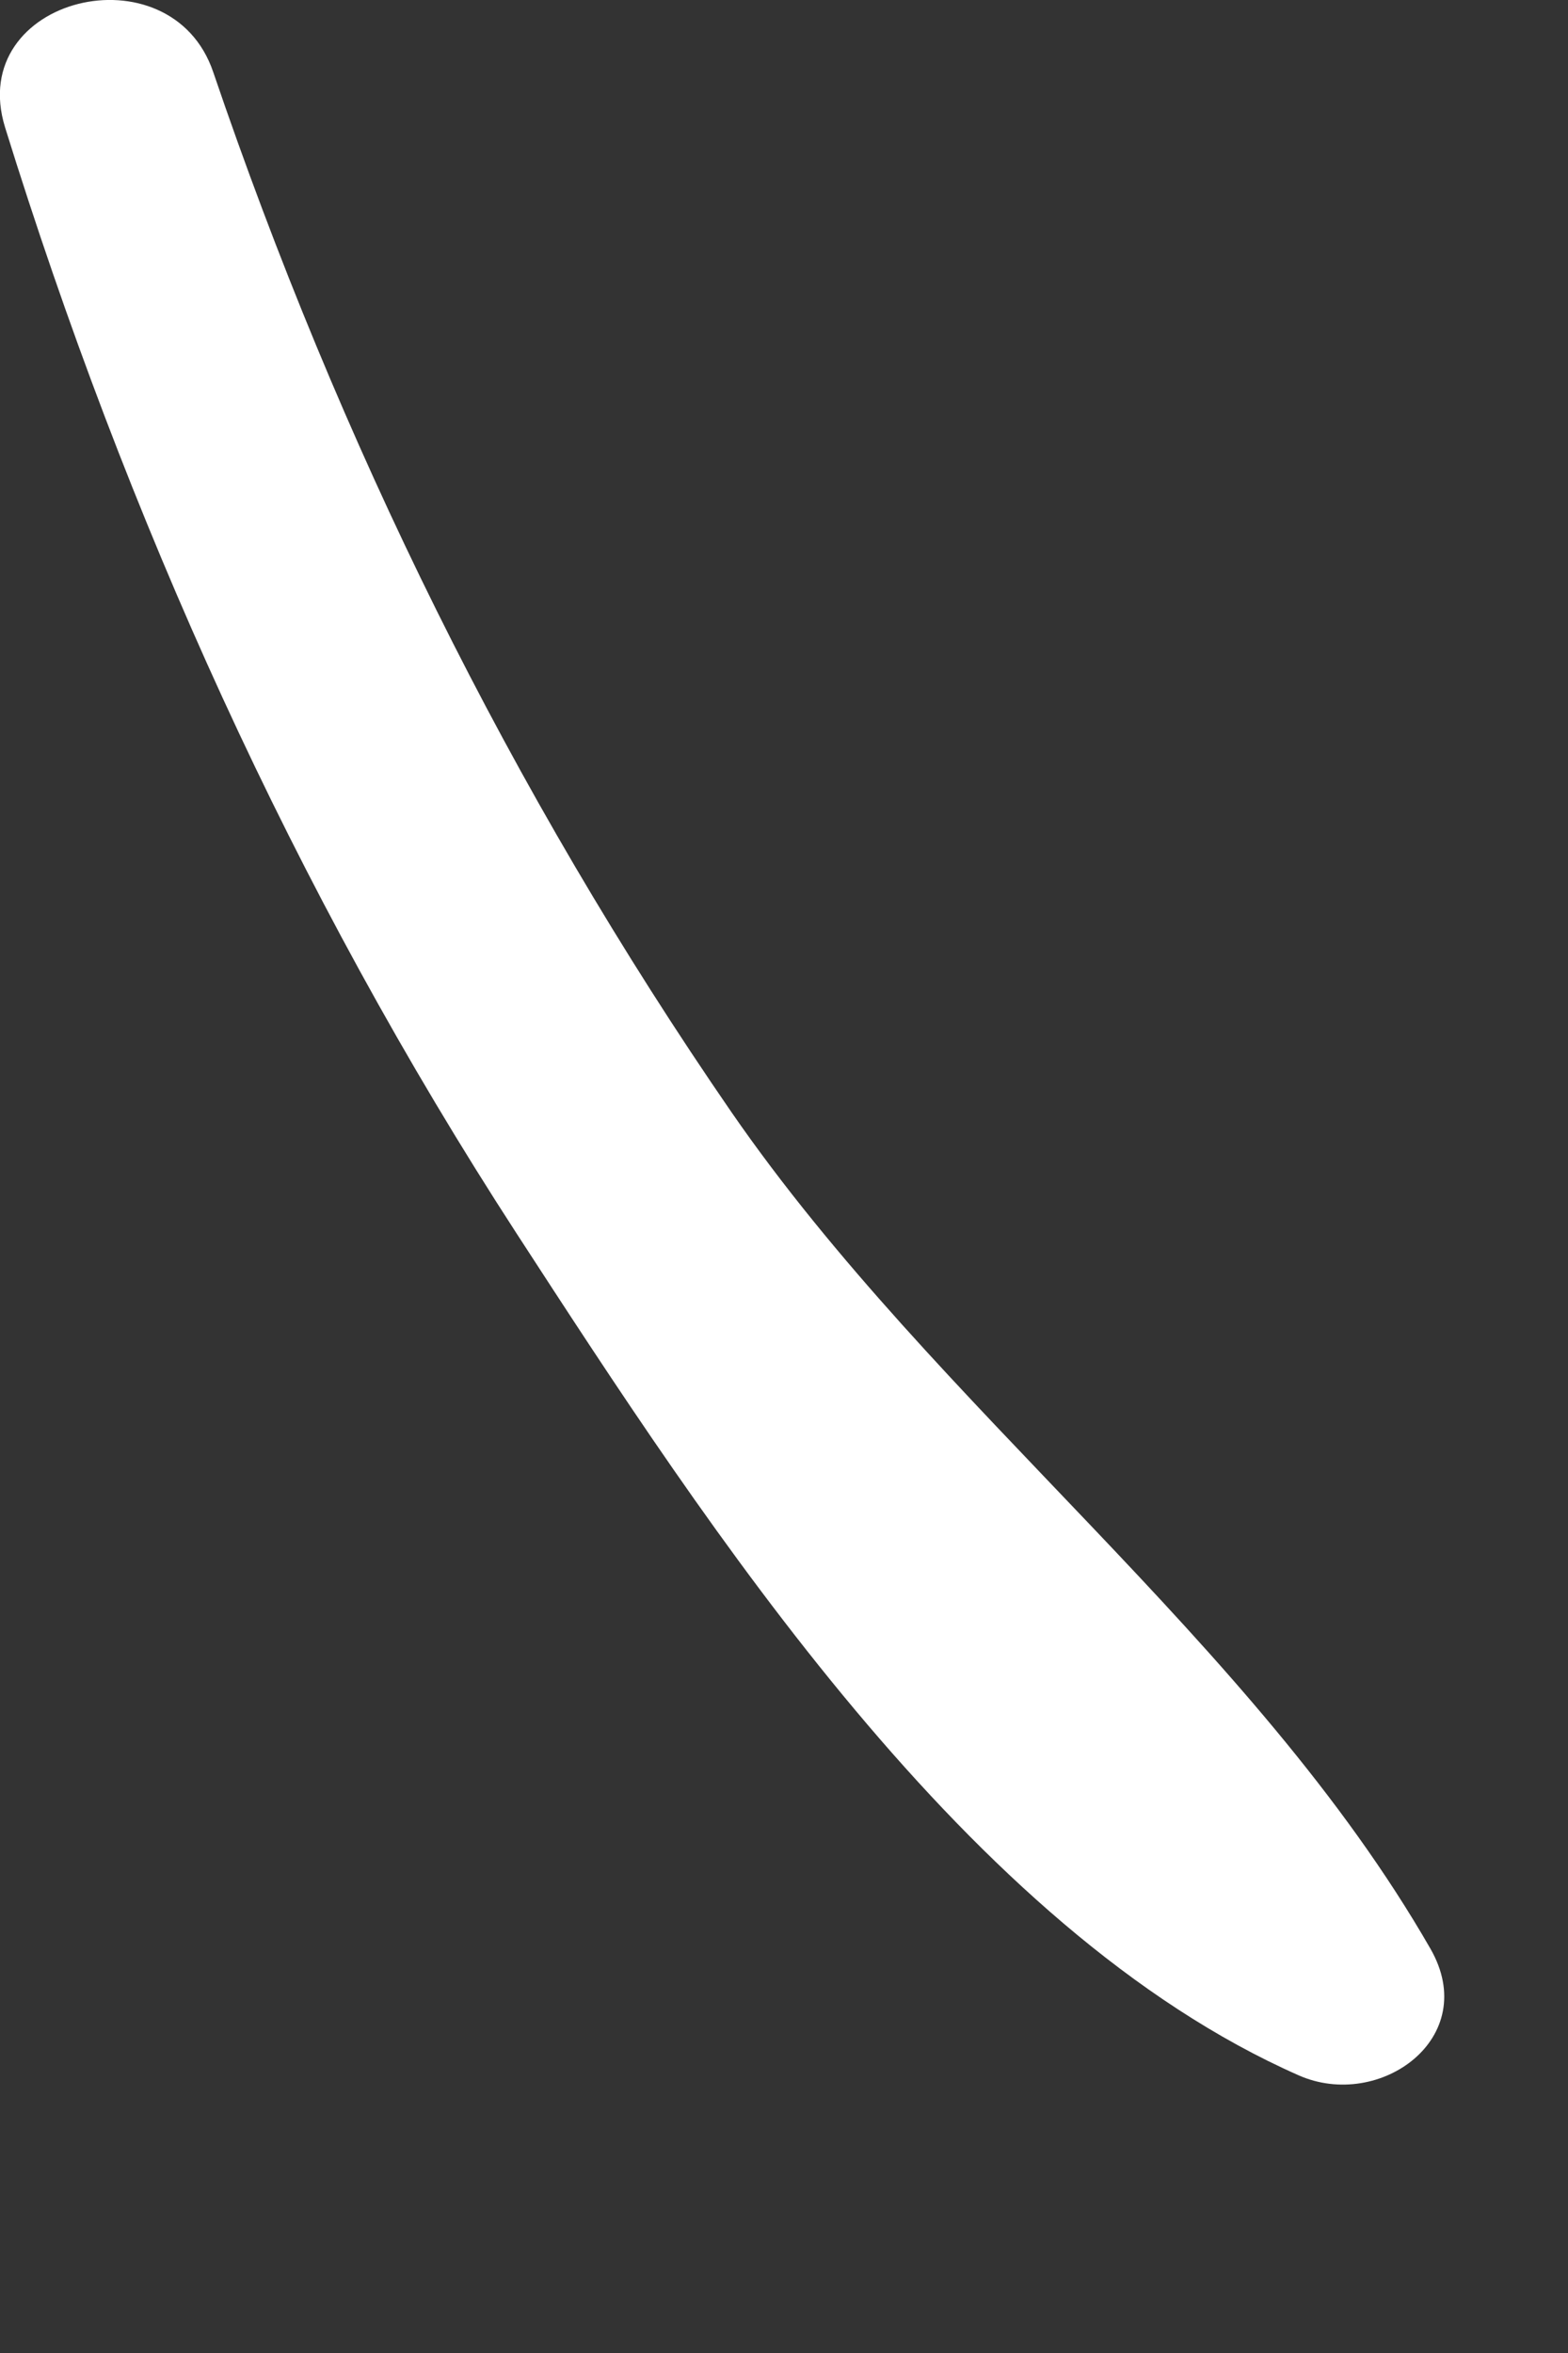 <?xml version="1.0" encoding="utf-8"?>
<svg xmlns="http://www.w3.org/2000/svg" fill="none" height="100%" overflow="visible" preserveAspectRatio="none" style="display: block;" viewBox="0 0 4 6" width="100%">
<rect x="0" y="0" width="4" height="6" fill="#333333" stroke="none"/>
<path d="M3.649 4.969C3.198 4.184 2.388 3.592 1.866 2.836C1.301 2.016 0.865 1.127 0.544 0.184C0.436 -0.135 -0.09 -0.008 0.013 0.325C0.322 1.32 0.749 2.269 1.317 3.144C1.807 3.898 2.468 4.919 3.313 5.292C3.519 5.383 3.78 5.197 3.649 4.969Z" fill="white" id="Vector"/>
</svg>